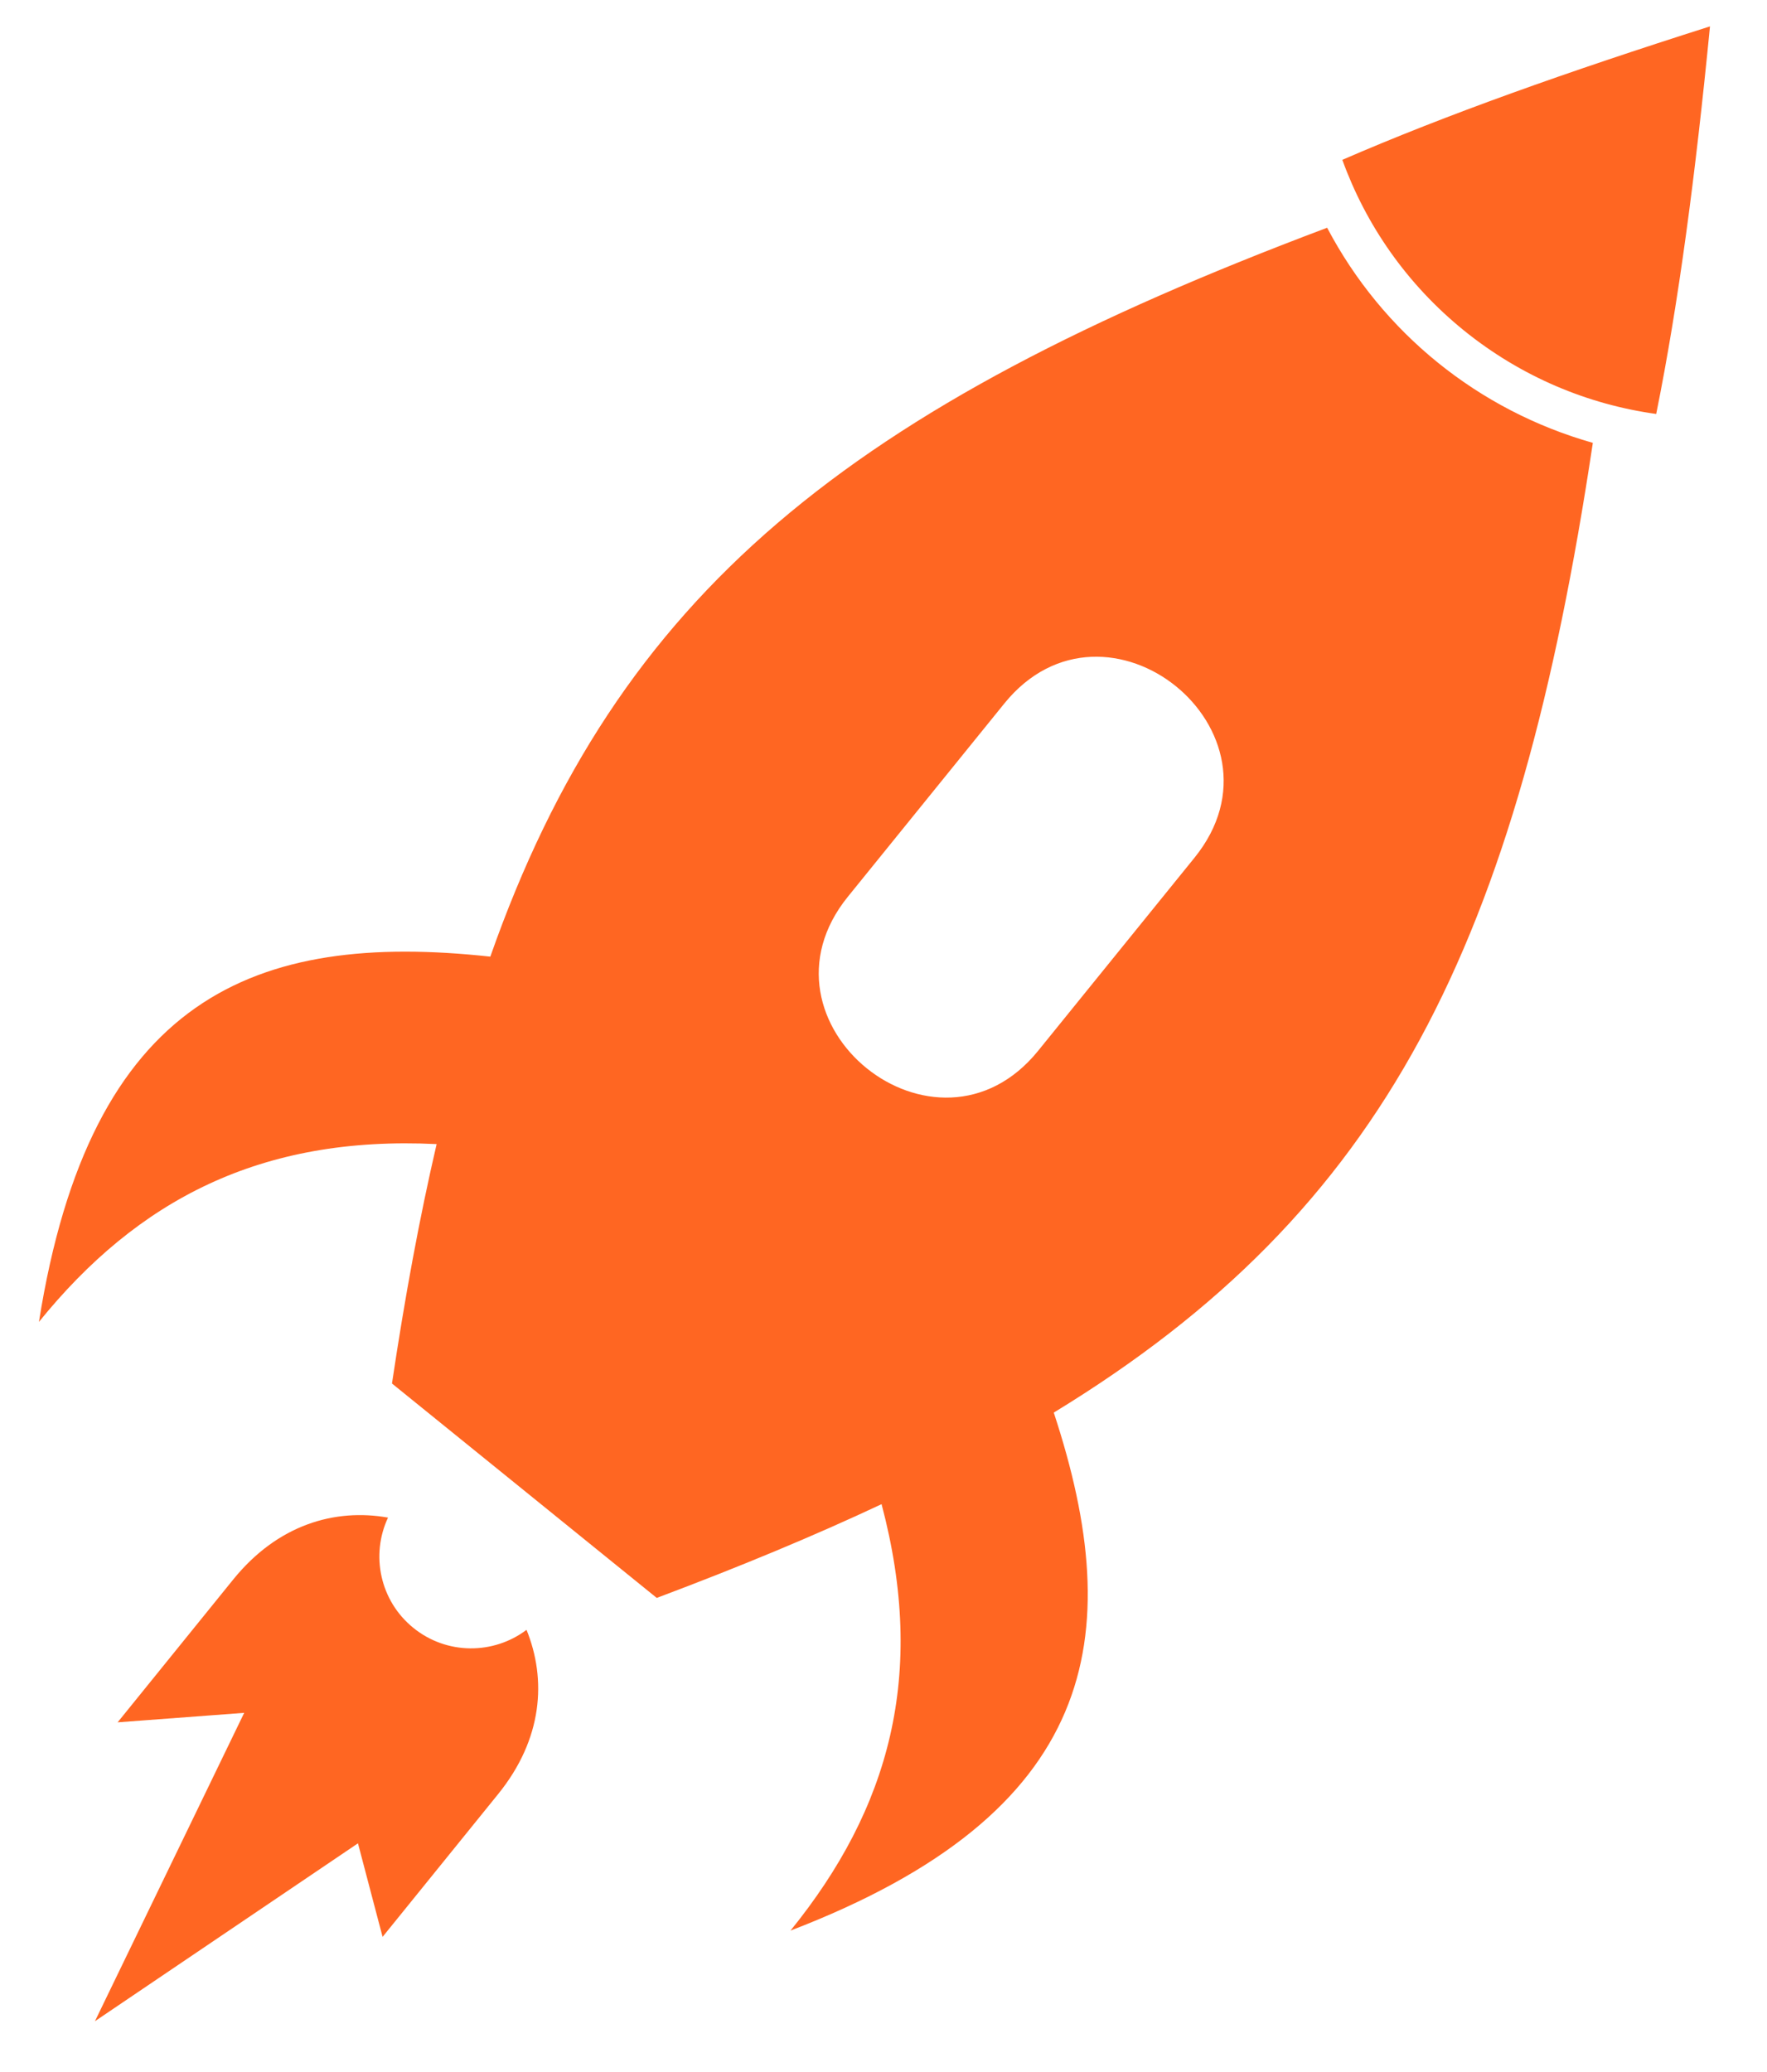 <svg xmlns="http://www.w3.org/2000/svg" width="29" height="34" viewBox="0 0 29 34">
  <path fill="#F62" fill-rule="evenodd" d="M888.08,6437.018 C896.46,6436.959 901.092,6438.443 905.188,6443.262 C908.653,6441.481 911.556,6441.535 914.252,6446.203 C912.021,6444.914 909.758,6444.651 907.113,6445.818 C907.806,6446.842 908.498,6447.973 909.205,6449.223 L906.409,6454.065 C904.972,6454.075 903.646,6454.041 902.413,6453.951 C902.723,6456.83 904.082,6458.66 906.316,6459.948 C900.921,6459.948 899.425,6457.456 899.236,6453.561 C892.953,6452.411 889.378,6449.117 885.274,6441.876 C886.837,6440.706 887.85,6438.957 888.08,6437.018 Z M909.994,6456.138 L912.603,6457.645 L912.43,6456.067 L917.506,6457.245 L913.406,6453.399 L915.401,6452.8 L912.792,6451.293 C911.781,6450.709 910.809,6450.8 910.054,6451.254 C910.542,6451.723 910.668,6452.481 910.314,6453.093 C909.961,6453.705 909.242,6453.975 908.592,6453.788 C908.575,6454.667 908.983,6455.555 909.994,6456.138 Z M881.03,6436.185 C883.477,6436.041 885.589,6435.987 887.448,6436.067 C887.47,6437.197 887.194,6438.346 886.589,6439.395 C885.982,6440.445 885.123,6441.26 884.133,6441.806 C883.135,6440.234 882.127,6438.376 881.03,6436.185 Z M895.825,6442.408 L899.357,6444.447 C901.659,6445.776 899.65,6449.256 897.347,6447.926 L893.816,6445.888 C891.514,6444.558 893.523,6441.079 895.825,6442.408 Z" transform="scale(-1 1) rotate(21 17788.588 765.792)"/>
</svg>

